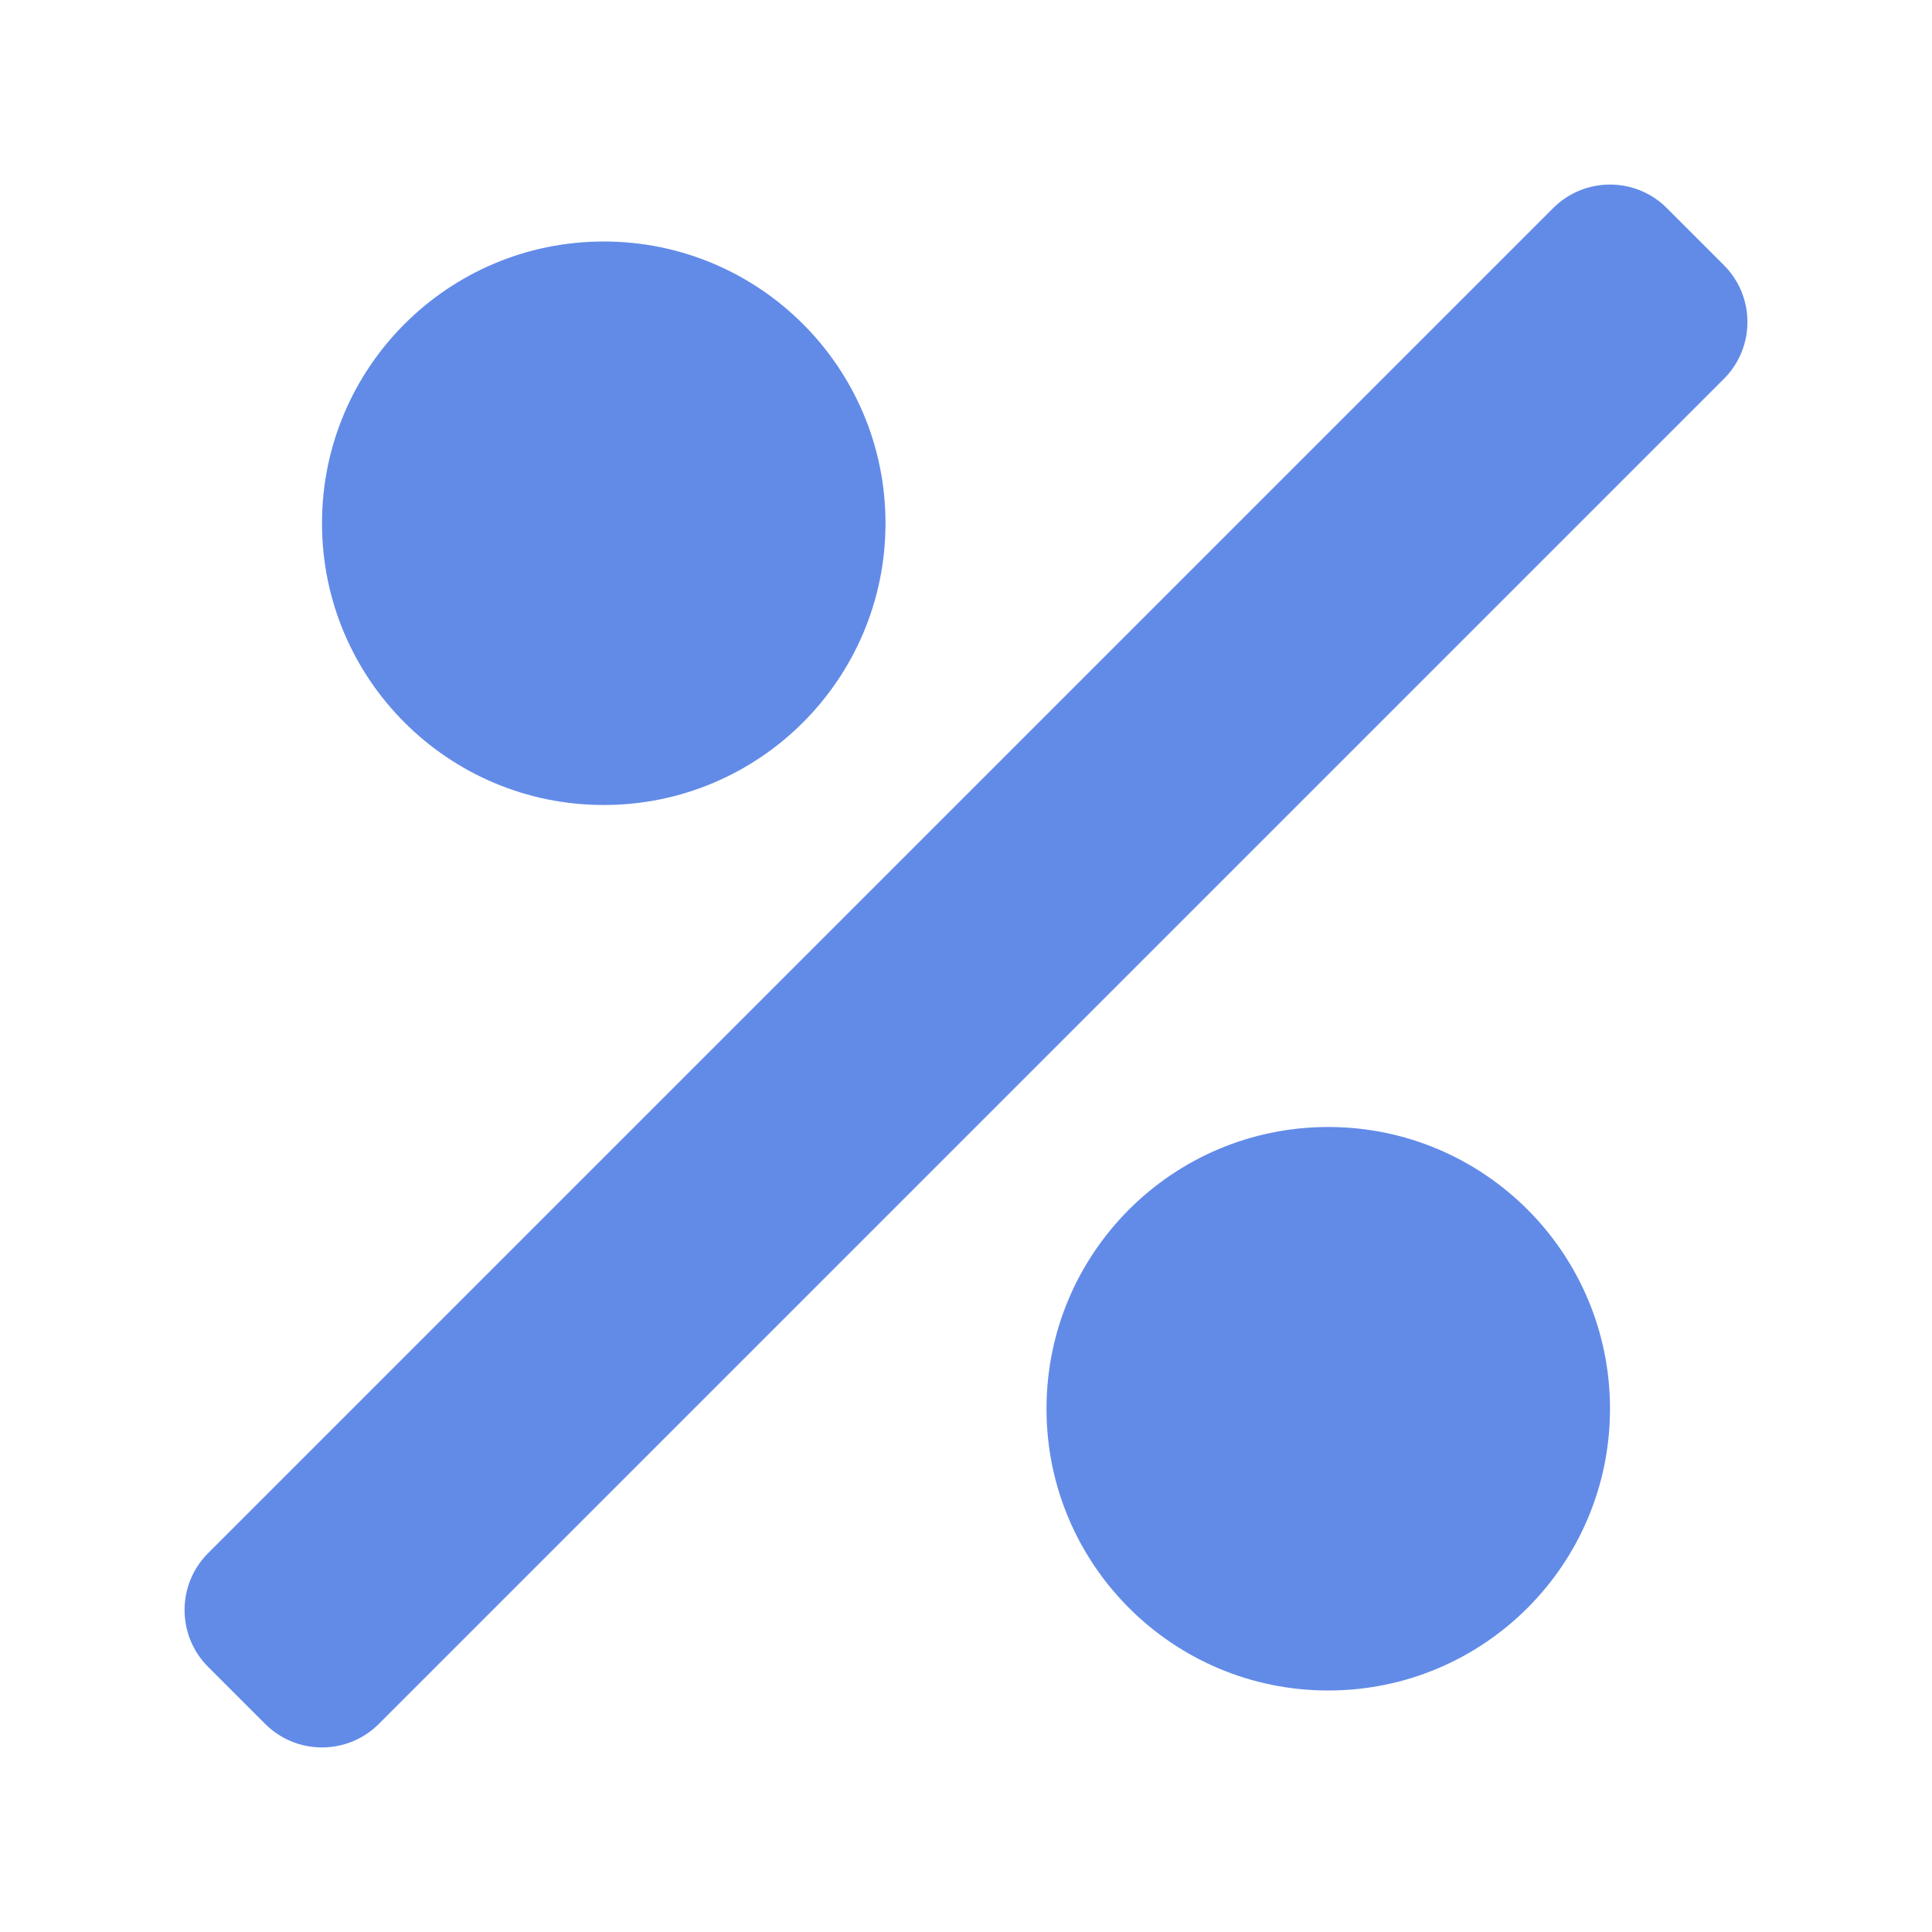 <?xml version="1.0" encoding="UTF-8"?> <svg xmlns="http://www.w3.org/2000/svg" width="800px" height="800px" viewBox="0 0 24 24" fill="none"><g id="SVGRepo_bgCarrier" stroke-width="0"></g><g id="SVGRepo_tracerCarrier" stroke-linecap="round" stroke-linejoin="round"></g><g id="SVGRepo_iconCarrier"><path d="M21.414 3.293C21.805 3.683 21.805 4.317 21.414 4.707L4.707 21.414C4.317 21.805 3.683 21.805 3.293 21.414L2.586 20.707C2.195 20.317 2.195 19.683 2.586 19.293L19.293 2.586C19.683 2.195 20.317 2.195 20.707 2.586L21.414 3.293Z" fill="#628BE8"></path><path d="M7.5 3C5.567 3 4 4.567 4 6.5C4 8.433 5.567 10 7.5 10C9.433 10 11 8.433 11 6.5C11 4.567 9.433 3 7.5 3Z" fill="#628BE8"></path><path d="M16.5 14C14.567 14 13 15.567 13 17.5C13 19.433 14.567 21 16.5 21C18.433 21 20 19.433 20 17.5C20 15.567 18.433 14 16.5 14Z" fill="#628BE8"></path></g></svg> 